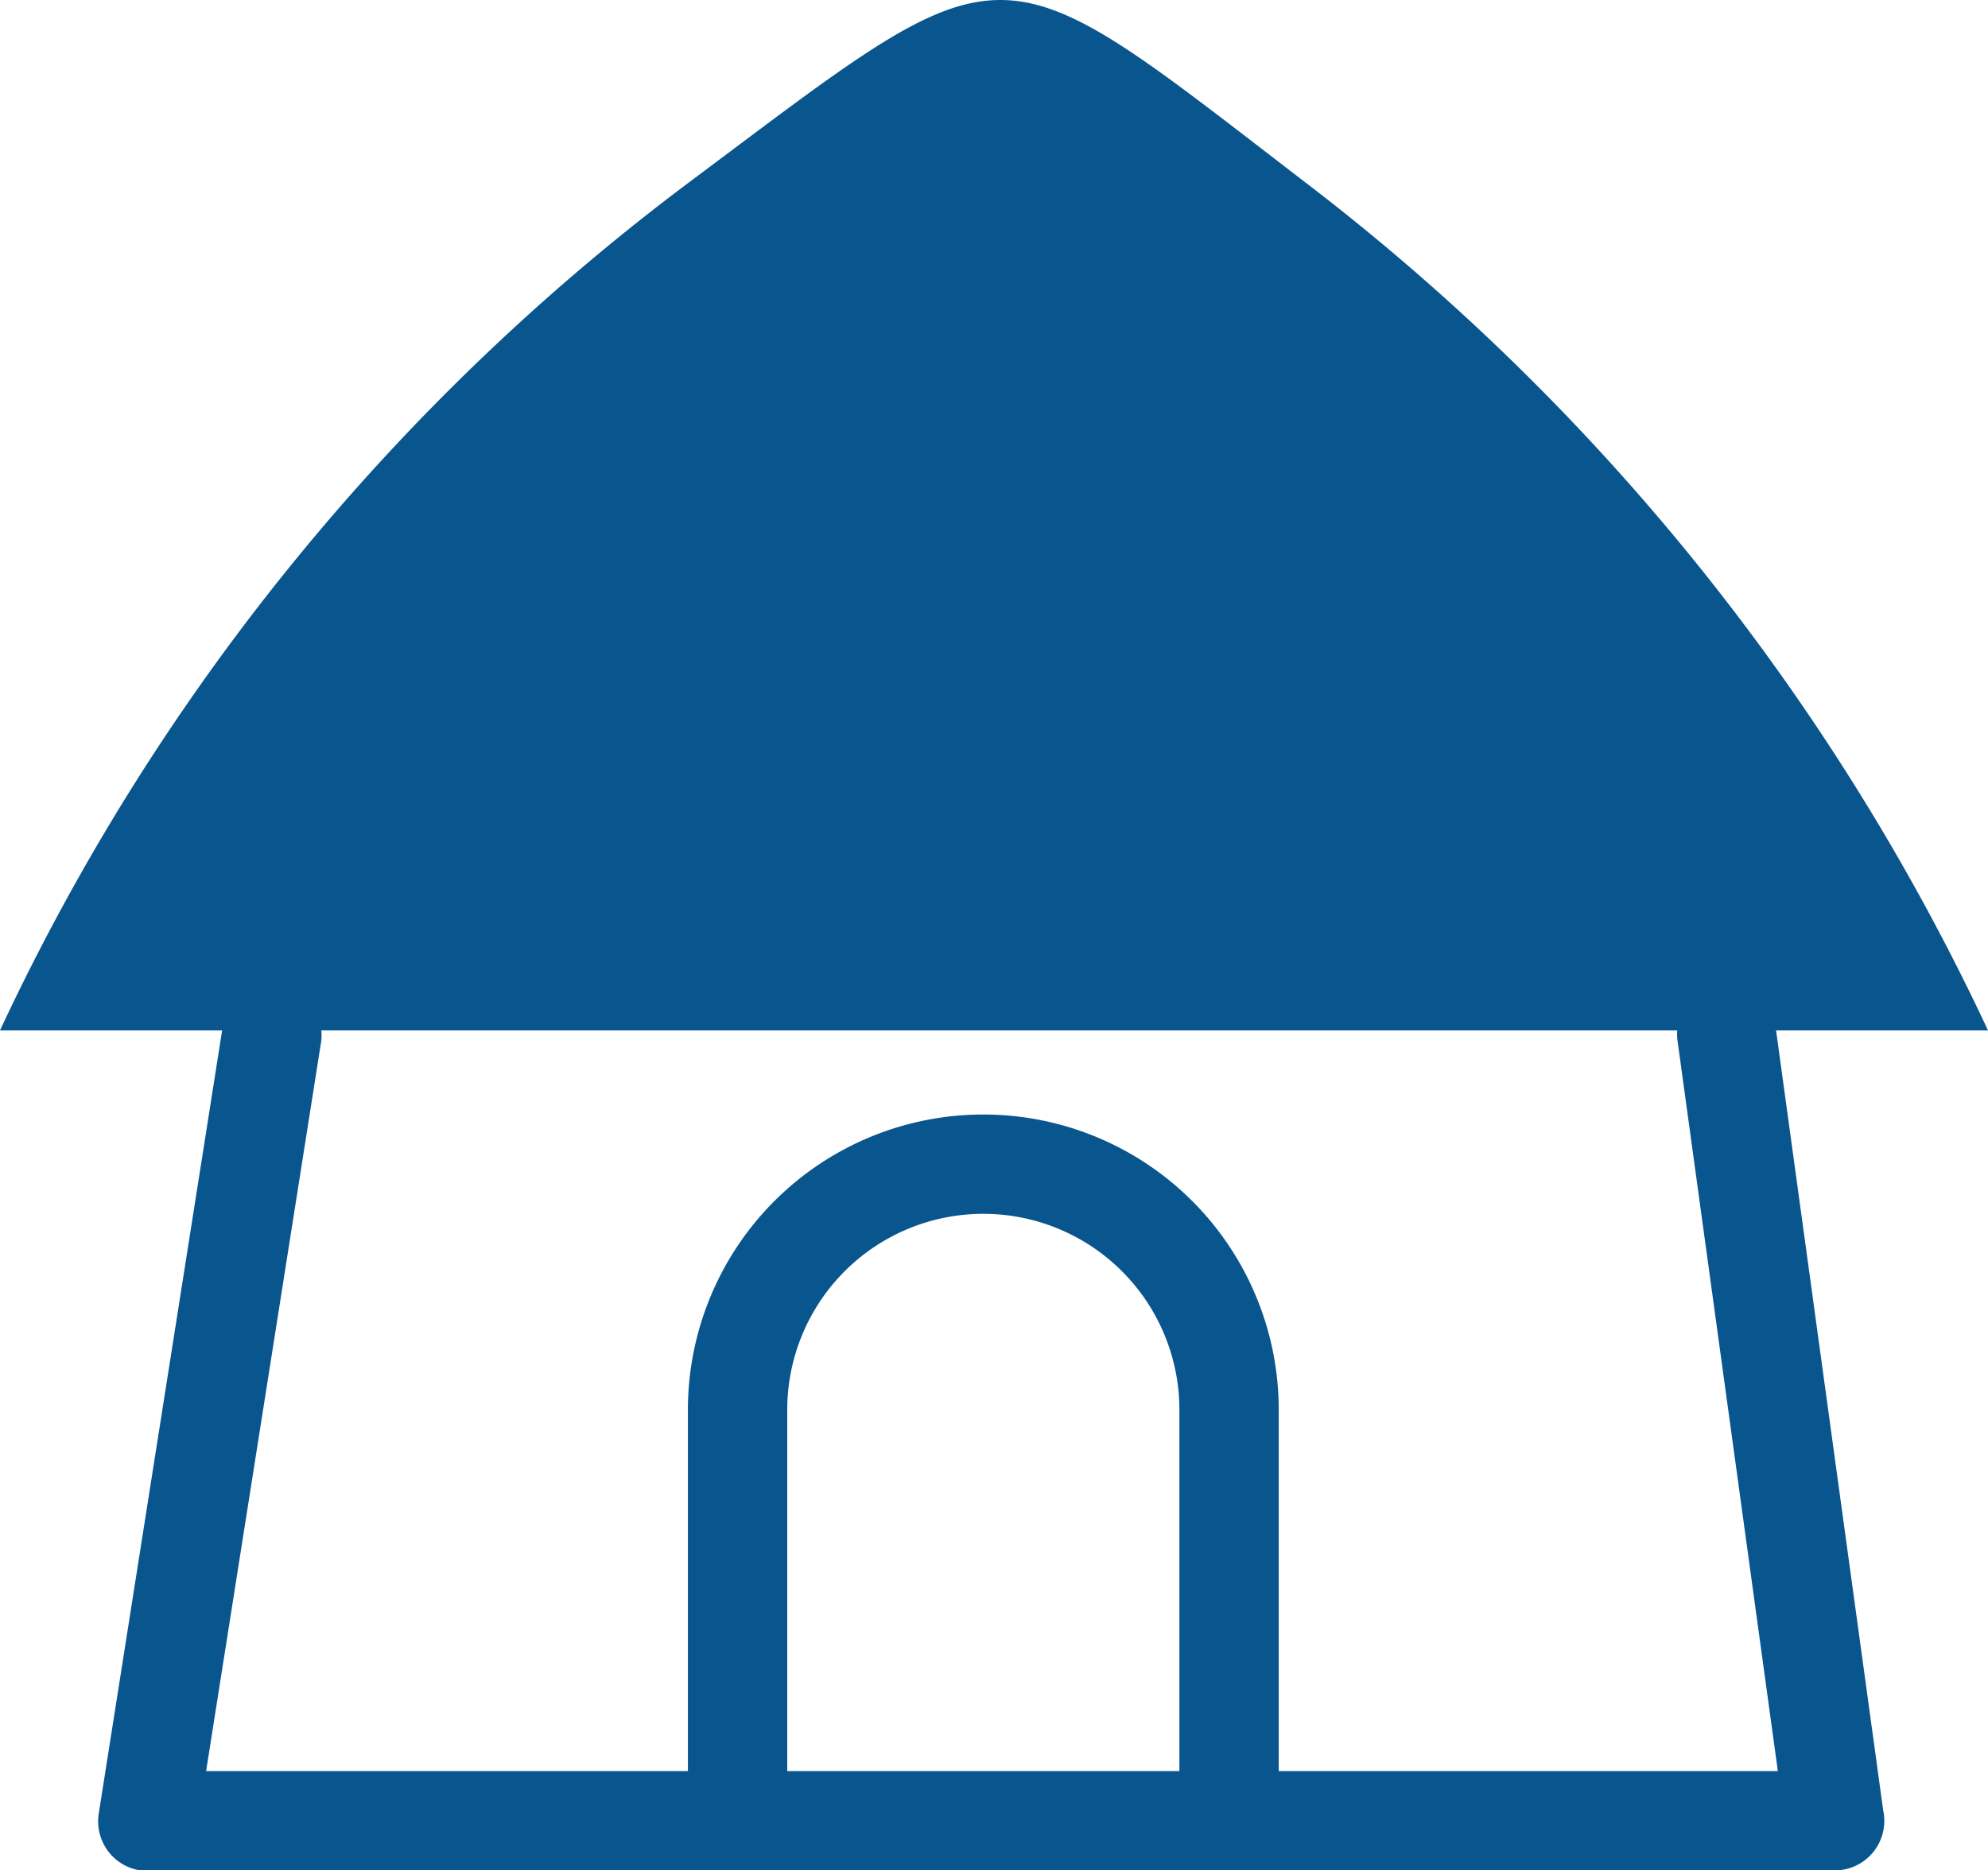 <svg fill="#09558e" id="Layer_1" data-name="Layer 1" xmlns="http://www.w3.org/2000/svg" viewBox="0 0 122.88 115.63"><title>hut</title><path d="M19.86,63.7a3.33,3.33,0,0,1,0,.63l-7.12,45.16H42.52V87.16a18.26,18.26,0,0,1,36.52,0v22.33h30.85L103.67,64.2a4.07,4.07,0,0,1,0-.5Zm28.8,45.79H72.9V87.16a12.12,12.12,0,0,0-24.24,0v22.33ZM109.78,63.7l6.62,48.21a2.81,2.81,0,0,1,.07.65,3.06,3.06,0,0,1-3.07,3.07H9.13a2.49,2.49,0,0,1-.47,0,3.07,3.07,0,0,1-2.56-3.49L13.73,63.7H0A138.81,138.81,0,0,1,42.74,11.16c19.92-14.89,18.4-14.9,37.91.09A141.25,141.25,0,0,1,122.88,63.7Z"/></svg>
